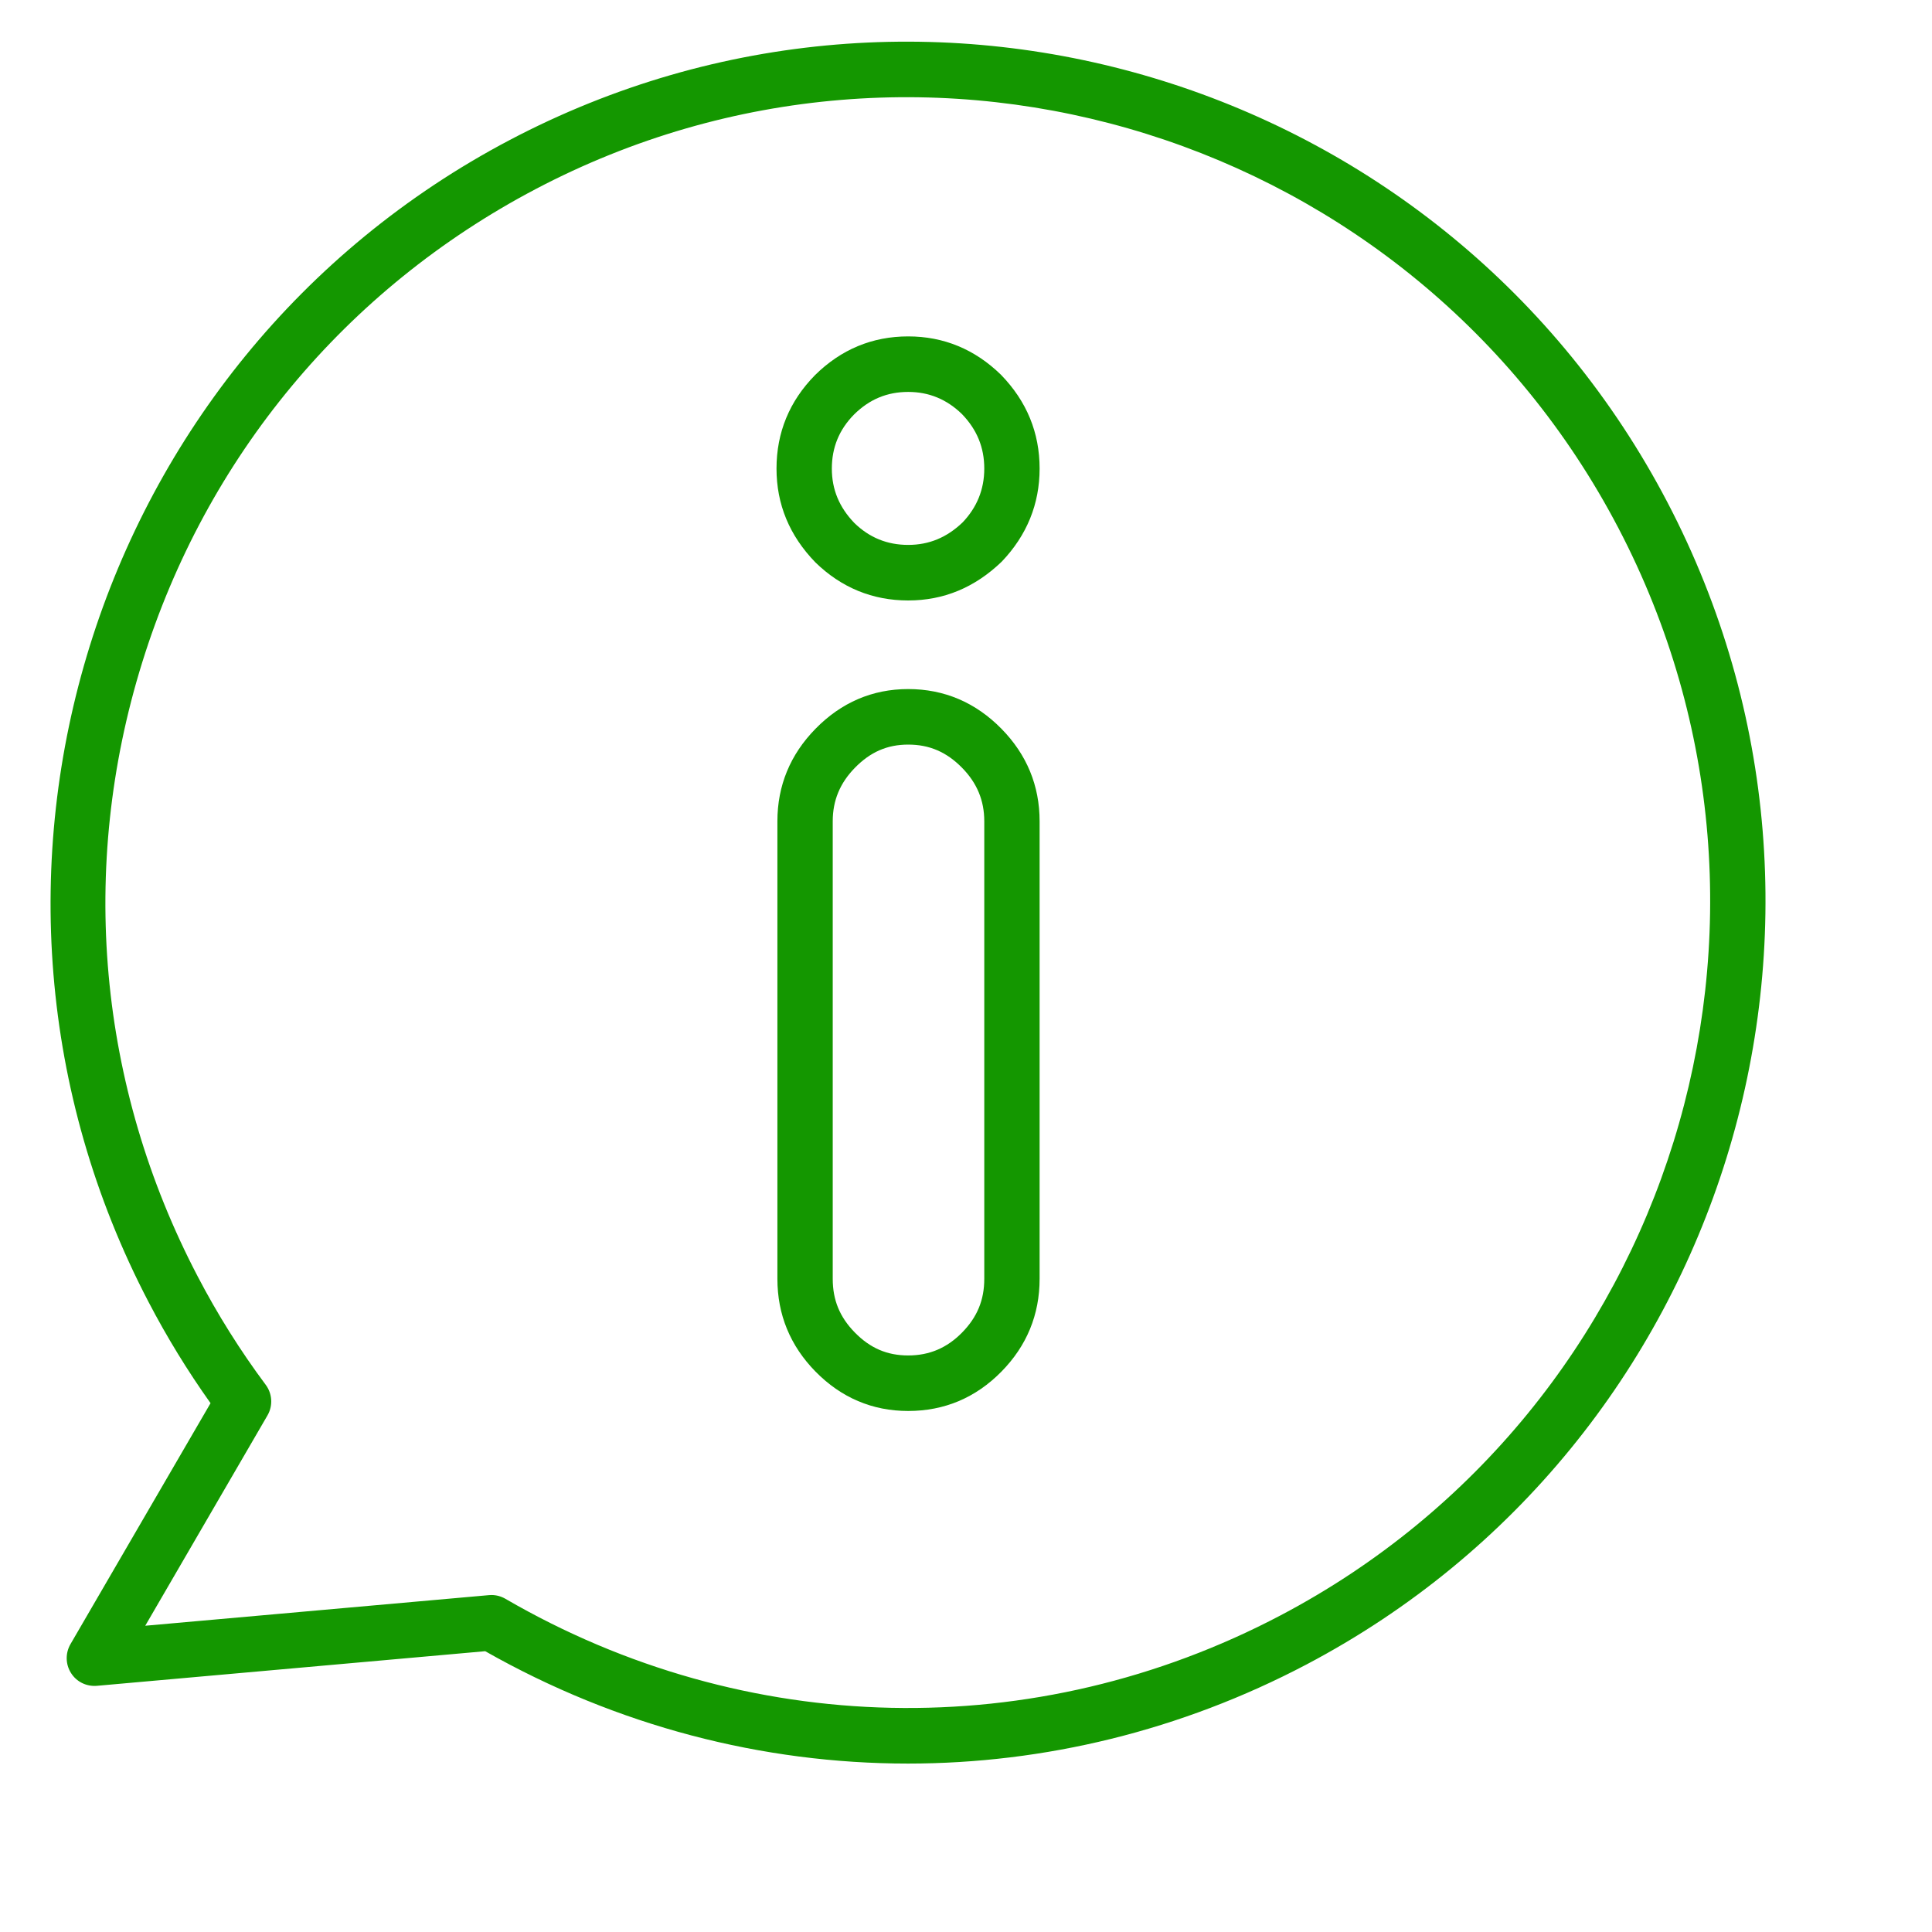 <svg width="50" height="50" viewBox="0 0 50 50" fill="none" xmlns="http://www.w3.org/2000/svg">
<path d="M23.504 36.516C22.577 36.516 21.77 36.173 21.105 35.496C20.451 34.829 20.119 34.022 20.119 33.096V21.254C20.119 20.333 20.451 19.528 21.105 18.861C21.771 18.18 22.579 17.833 23.504 17.833C24.436 17.833 25.248 18.179 25.918 18.861C26.573 19.528 26.905 20.333 26.905 21.254V33.096C26.905 34.022 26.573 34.83 25.918 35.496C25.253 36.173 24.441 36.516 23.504 36.516ZM23.504 19.27C22.963 19.27 22.525 19.461 22.126 19.869C21.739 20.264 21.551 20.716 21.551 21.254V33.096C21.551 33.646 21.733 34.088 22.125 34.487C22.521 34.891 22.96 35.079 23.504 35.079C24.051 35.079 24.507 34.885 24.898 34.487C25.29 34.088 25.473 33.646 25.473 33.096V21.254C25.473 20.716 25.285 20.264 24.898 19.87C24.496 19.461 24.053 19.27 23.504 19.27ZM23.504 15.54C22.581 15.54 21.772 15.208 21.101 14.553C20.429 13.86 20.096 13.049 20.096 12.127C20.096 11.195 20.43 10.383 21.09 9.711C21.766 9.042 22.576 8.706 23.504 8.706C24.422 8.706 25.231 9.04 25.907 9.701C26.574 10.388 26.905 11.2 26.905 12.127C26.905 13.044 26.575 13.854 25.925 14.535C25.225 15.209 24.418 15.54 23.504 15.54ZM23.504 10.143C22.958 10.143 22.5 10.334 22.103 10.727C21.718 11.118 21.528 11.579 21.528 12.127C21.528 12.669 21.72 13.13 22.113 13.537C22.499 13.912 22.959 14.102 23.504 14.102C24.043 14.102 24.504 13.911 24.913 13.519C25.282 13.131 25.473 12.668 25.473 12.127C25.473 11.579 25.283 11.118 24.895 10.716C24.504 10.336 24.044 10.143 23.504 10.143Z" fill="#149700"/>
<path d="M23.499 45.641C19.732 45.641 15.968 44.669 12.557 42.733L2.505 43.629C2.235 43.65 1.981 43.525 1.838 43.298C1.694 43.071 1.689 42.783 1.824 42.55L5.449 36.314C4.856 35.481 4.318 34.603 3.846 33.698C-1.839 22.823 2.352 9.332 13.189 3.625C24.025 -2.081 37.469 2.126 43.154 13.002C48.839 23.881 44.647 37.372 33.809 43.078C30.56 44.788 27.027 45.641 23.499 45.641ZM12.718 41.279C12.844 41.279 12.967 41.312 13.077 41.375C19.294 44.987 26.796 45.148 33.144 41.804C43.282 36.467 47.204 23.846 41.886 13.67C36.568 3.496 23.992 -0.44 13.854 4.898C8.943 7.484 5.33 11.834 3.679 17.148C2.028 22.462 2.538 28.102 5.115 33.031C5.625 34.01 6.218 34.955 6.877 35.839C7.049 36.07 7.067 36.382 6.922 36.631L3.759 42.074L12.655 41.282C12.676 41.28 12.697 41.279 12.718 41.279Z" fill="#149700"/>
</svg>
